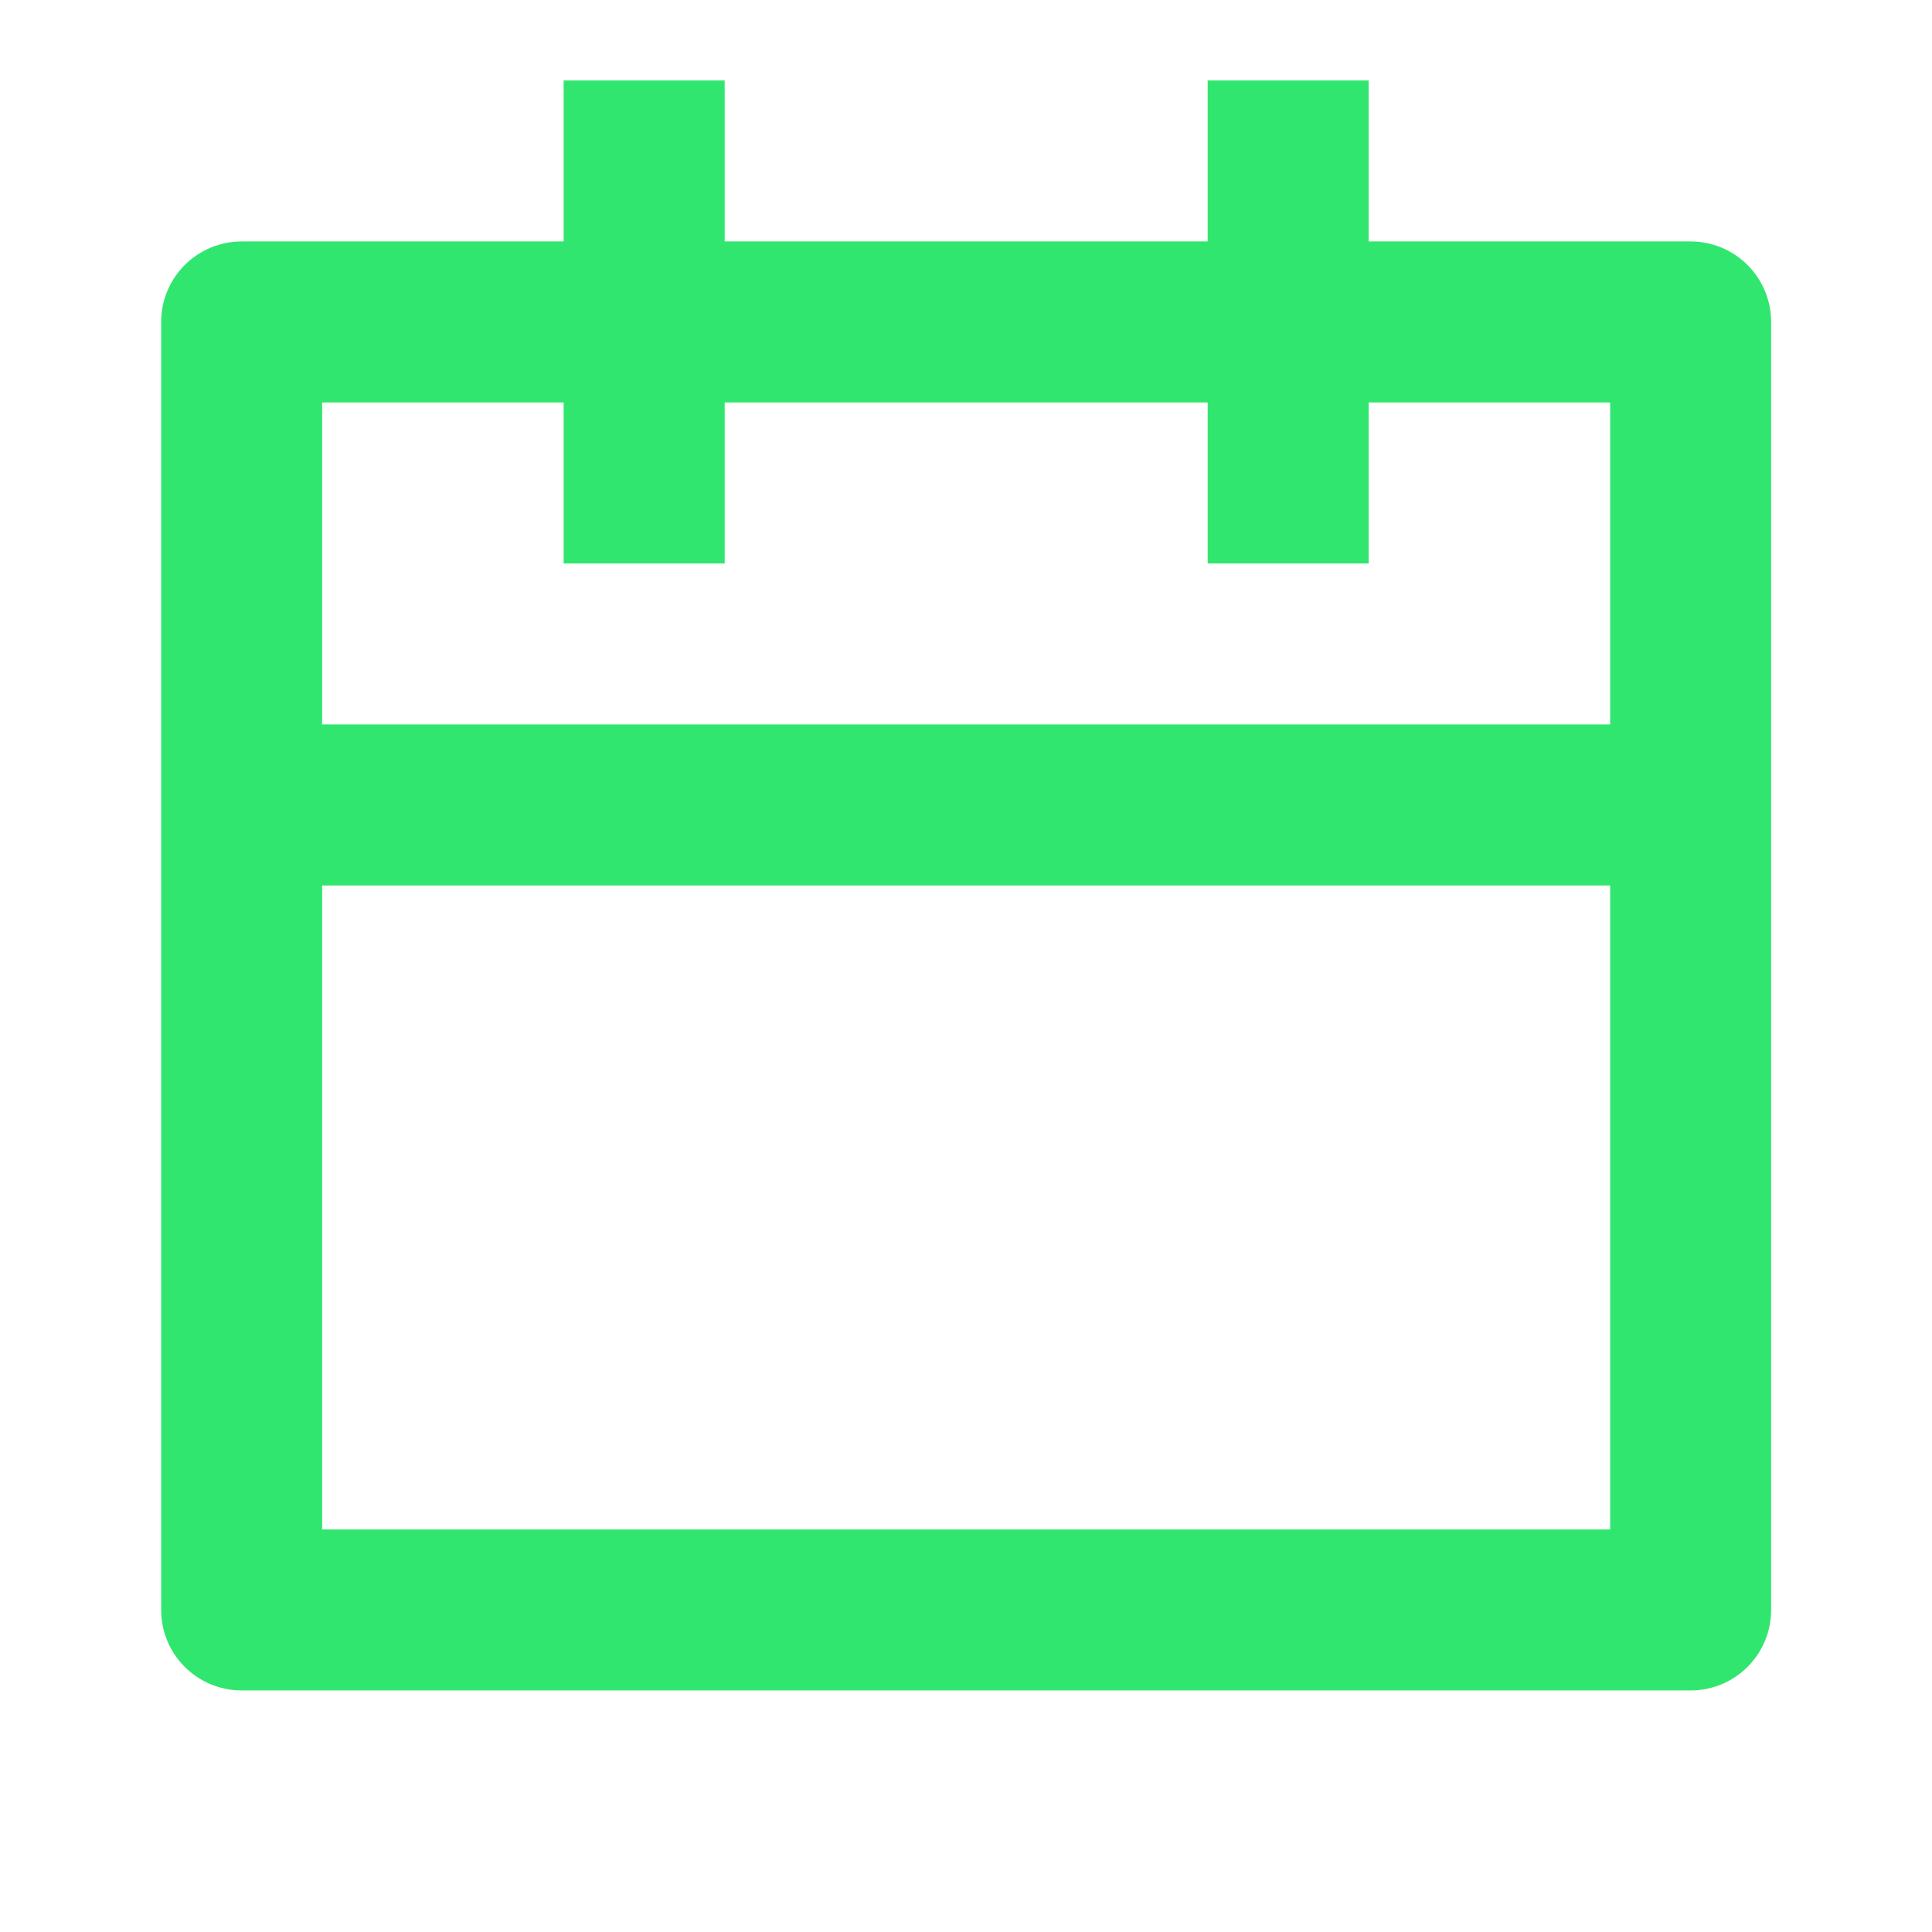 <svg width="34" height="34" viewBox="0 0 34 34" fill="none" xmlns="http://www.w3.org/2000/svg">
<g clip-path="url(#clip0_498_5690)">
<path d="M24.086 4.249H29.753C30.128 4.249 30.489 4.399 30.754 4.664C31.02 4.93 31.169 5.29 31.169 5.666V28.333C31.169 28.708 31.02 29.069 30.754 29.334C30.489 29.6 30.128 29.749 29.753 29.749H4.253C3.877 29.749 3.517 29.6 3.251 29.334C2.985 29.069 2.836 28.708 2.836 28.333V5.666C2.836 5.29 2.985 4.93 3.251 4.664C3.517 4.399 3.877 4.249 4.253 4.249H9.919V1.416H12.753V4.249H21.253V1.416H24.086V4.249ZM21.253 7.083H12.753V9.916H9.919V7.083H5.669V12.749H28.336V7.083H24.086V9.916H21.253V7.083ZM28.336 15.583H5.669V26.916H28.336V15.583Z" fill="#31E66F"/>
</g>
<defs>
<clipPath id="clip0_498_5690">
<rect width="34" height="34" fill="white"/>
</clipPath>
</defs>
</svg>
